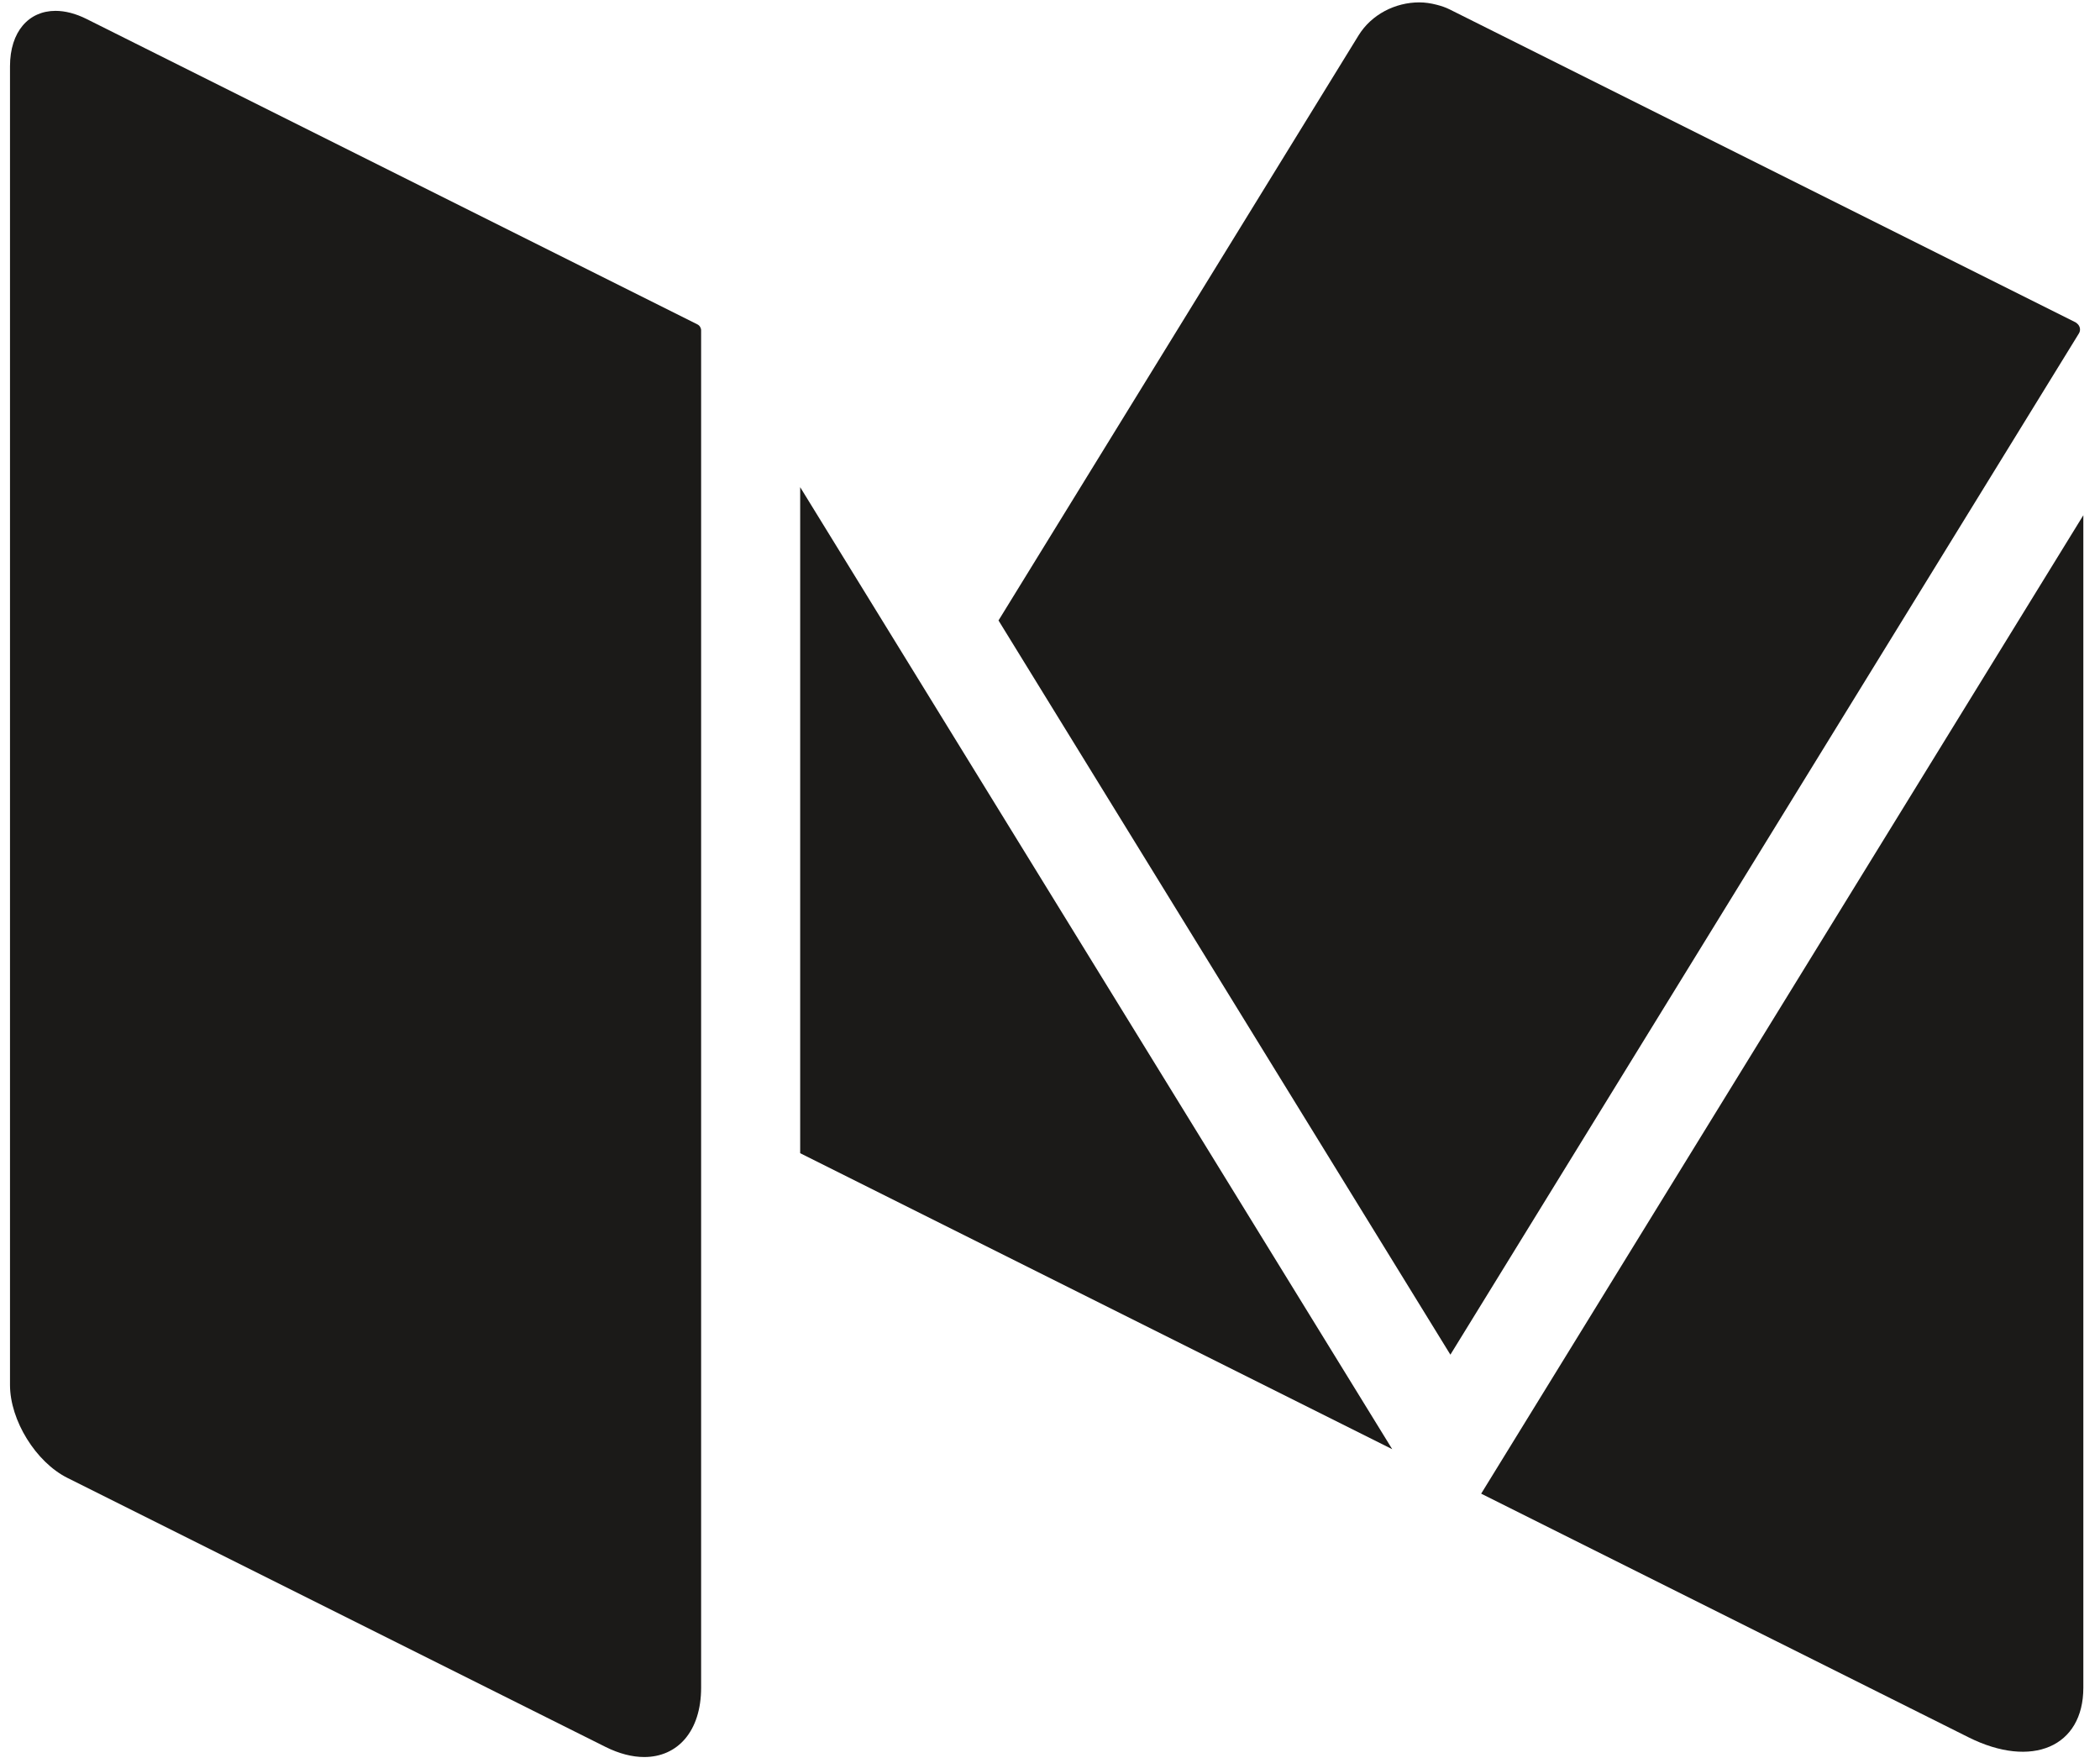 <svg width="106" height="89" viewBox="0 0 106 89" xmlns="http://www.w3.org/2000/svg"><title>Group</title><desc>Created with Sketch.</desc><g fill="#1B1A18"><path d="M104.839 16.327l-.061-.049-.036-.018-31.57-15.785c-.213-.107-.437-.179-.664-.237-.285-.073-.576-.118-.868-.118-1.209 0-2.412.607-3.064 1.665l-18.175 29.536 22.809 37.064 31.726-51.554c.105-.172.055-.384-.097-.504"/><path d="M40.39 24.593v33.621l29.884 14.942-29.884-48.563"/><path d="M74.764 75.401l24.599 12.299c3.201 1.601 5.796.48 5.796-2.502v-59.189l-30.395 49.392"/><path d="M35.202 16.375l-30.833-15.417c-.557-.278-1.087-.41-1.567-.41-1.35 0-2.297 1.045-2.297 2.798v66.57c0 1.782 1.304 3.892 2.898 4.689l27.157 13.578c.696.348 1.359.513 1.958.513 1.688 0 2.872-1.306 2.872-3.498v-68.52c0-.128-.073-.246-.188-.303"/></g></svg>